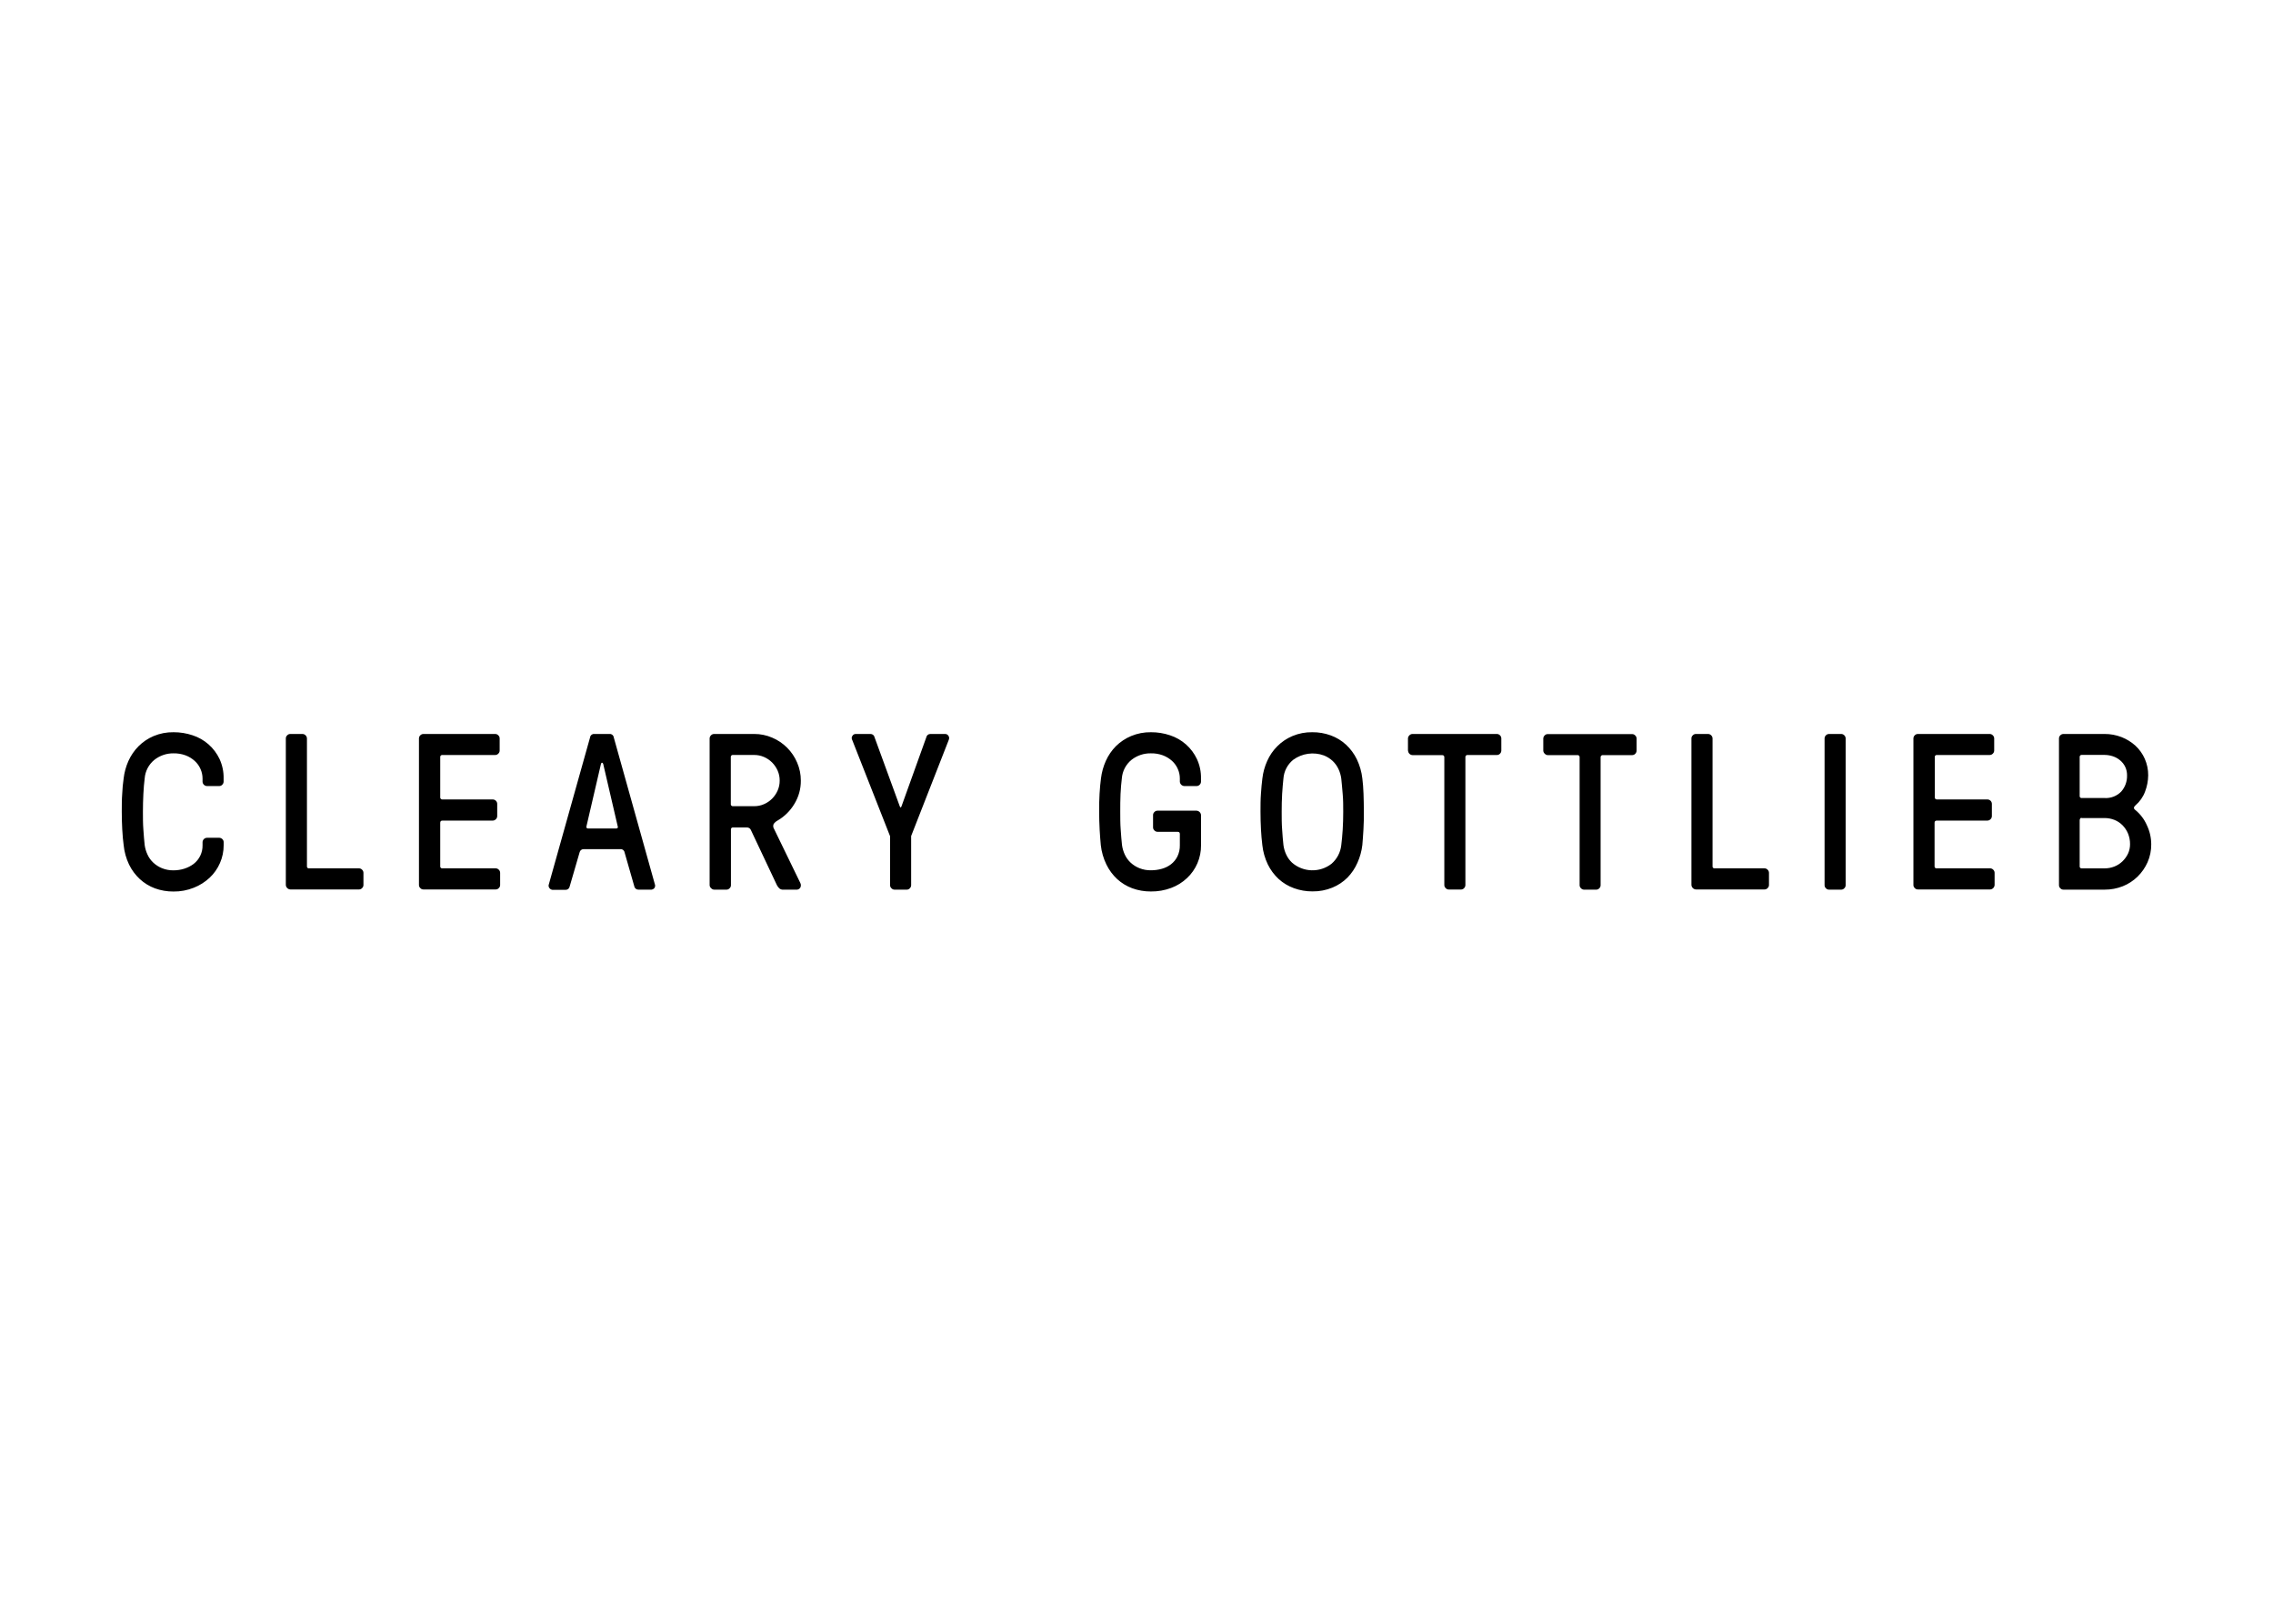 <?xml version="1.0" encoding="UTF-8"?> <svg xmlns="http://www.w3.org/2000/svg" clip-rule="evenodd" fill-rule="evenodd" stroke-linejoin="round" stroke-miterlimit="2" viewBox="0 0 560 400"><path d="m.12 24c-.08-1.44-.12-2.92-.12-4.44 0-1.51 0-3 .11-4.41.051-1.259.168-2.514.35-3.76.17-1.489.568-2.942 1.18-4.31.606-1.349 1.449-2.579 2.49-3.63 1.07-1.07 2.336-1.922 3.73-2.51 1.551-.648 3.219-.968 4.9-.94 1.601-.008 3.193.249 4.71.76 2.916.95 5.313 3.065 6.62 5.84.692 1.5 1.034 3.138 1 4.79v.77c-.001.286-.116.56-.32.76-.196.224-.483.348-.78.34h-2.99c-.29-.002-.568-.121-.77-.33-.208-.198-.328-.473-.33-.76v-.78c-.002-.8-.172-1.59-.5-2.32-.327-.762-.815-1.444-1.43-2-.655-.592-1.415-1.057-2.24-1.37-.96-.353-1.978-.522-3-.5-1.695-.018-3.347.543-4.68 1.59-1.404 1.134-2.277 2.8-2.41 4.6-.14 1.12-.25 2.39-.32 3.82s-.11 2.88-.11 4.38 0 3 .11 4.38.18 2.7.32 3.82c.112.807.344 1.592.69 2.33.337.756.824 1.436 1.43 2 .629.589 1.361 1.057 2.16 1.38.903.361 1.868.537 2.84.52.902-.001 1.799-.139 2.66-.41.82-.26 1.591-.655 2.28-1.17 1.422-1.096 2.24-2.806 2.2-4.6v-.75c.011-.598.502-1.085 1.1-1.09h3c.288.003.565.117.77.32.22.198.341.484.33.78v.74c.008 1.5-.299 2.986-.9 4.36-.589 1.371-1.454 2.607-2.54 3.63-1.141 1.068-2.475 1.909-3.93 2.48-1.59.635-3.289.951-5 .93-1.561.011-3.112-.257-4.58-.79-1.373-.512-2.633-1.287-3.71-2.28-1.097-1.02-1.995-2.233-2.65-3.58-.717-1.508-1.167-3.128-1.33-4.79-.15-1.08-.26-2.35-.34-3.8zm40.3 13.68v-36.16c-.003-.291.122-.568.34-.76.194-.215.471-.335.76-.33h3c.287.002.562.122.76.33.21.198.333.472.34.76v31.48c-.004.025-.006.051-.006.076 0 .253.207.46.46.46.025 0 .051-.002.076-.006h12.3c.289.006.563.129.76.34.208.198.328.473.33.76v3c.005.289-.115.566-.33.76-.192.218-.469.343-.76.34h-16.93c-.59-.034-1.066-.51-1.1-1.1zm32.8 0v-36.16c.003-.287.122-.561.33-.76.202-.209.48-.328.77-.33h17.68c.289-.005.566.115.76.33.218.192.343.469.34.76v3c.003.291-.122.568-.34.76-.194.215-.471.335-.76.33h-13c-.021-.003-.043-.004-.064-.004-.264 0-.48.216-.48.48 0 .021.001.043.004.064v9.85c-.003.021-.004.041-.004.062 0 .274.226.5.5.5.015 0 .029-.001.044-.002h12.4c.288.003.565.117.77.32.213.203.332.486.33.78v3c0 .291-.119.57-.33.77-.201.212-.478.334-.77.34h-12.4c-.36 0-.54.18-.54.56v10.67c-.003.022-.005.044-.005.066 0 .258.213.47.47.47.025 0 .05-.002.075-.006h13.13c.289.006.563.129.76.34.208.198.328.473.33.76v3c.005.289-.115.566-.33.76-.192.218-.469.343-.76.34h-17.81c-.294.005-.576-.119-.77-.34-.202-.182-.321-.438-.33-.71zm31.94.22c-.01-.073-.01-.147 0-.22l10.22-36.42c.057-.497.501-.865 1-.83h3.83c.499-.035.943.333 1 .83l10.19 36.42c.01.073.01.147 0 .22-.015.184-.081.361-.19.51-.235.268-.586.406-.94.37h-3c-.49.007-.917-.347-1-.83l-2.4-8.37c-.081-.477-.518-.818-1-.78h-9.07c-.475-.012-.896.317-1 .78l-2.45 8.42c-.083.483-.51.837-1 .83h-3c-.354.036-.705-.102-.94-.37-.14-.156-.227-.352-.25-.56zm9.31-14.55c0 .25.16.37.48.37h6.79c.32 0 .49-.12.49-.37-.003-.083-.024-.165-.06-.24l-3.55-15.27c-.08-.22-.15-.32-.22-.32h-.11c-.1 0-.18.1-.24.32l-3.55 15.27c-.019.079-.029.159-.03.24zm30.36 14.33v-36.16c.007-.288.13-.562.34-.76.198-.208.473-.328.76-.33h9.87c1.53-.01 3.046.3 4.45.91 2.768 1.168 4.972 3.372 6.14 6.14.61 1.404.92 2.92.91 4.45.018 2.021-.533 4.007-1.59 5.73-1.004 1.685-2.418 3.088-4.11 4.08-.396.208-.739.506-1 .87-.175.398-.133.859.11 1.22l6.47 13.32c.175.353.175.767 0 1.12-.216.364-.63.565-1.05.51h-3.13c-.361.033-.721-.078-1-.31-.234-.233-.433-.499-.59-.79l-6.41-13.58c-.075-.184-.199-.343-.36-.46-.203-.129-.44-.192-.68-.18h-3.34c-.025-.004-.05-.006-.075-.006-.257 0-.47.212-.47.47 0 .022.002.044.005.066v13.69c.005.289-.115.566-.33.76-.194.221-.476.345-.77.34h-3c-.291.003-.568-.122-.76-.34-.237-.182-.38-.461-.39-.76zm5.22-20c-.003.021-.004.043-.004.064 0 .264.216.48.48.48.021 0 .043-.001.064-.004h5.21c.837.01 1.665-.16 2.43-.5.748-.321 1.427-.783 2-1.36.572-.578 1.033-1.256 1.36-2 .338-.776.509-1.614.5-2.46.006-.839-.165-1.671-.5-2.44-.33-.743-.79-1.42-1.36-2-.576-.574-1.254-1.036-2-1.36-.766-.334-1.594-.504-2.43-.5h-5.21c-.021-.003-.043-.004-.064-.004-.264 0-.48.216-.48.48 0 .021.001.043.004.064zm29.78-16.26c.002-.184.062-.362.17-.51.163-.304.485-.491.83-.48h3.64c.49-.007.917.347 1 .83l6.21 17c.14.36.28.36.42 0l6.11-17c.083-.483.51-.837 1-.83h3.64c.344-.008.665.178.83.48.11.147.167.327.16.51-.002.194-.047.385-.13.56l-9.23 23.59v12.11c-.001.286-.116.56-.32.76-.194.221-.476.345-.77.34h-3c-.291.003-.568-.122-.76-.34-.218-.192-.343-.469-.34-.76v-12.06l-9.29-23.62c-.1-.178-.158-.376-.17-.58zm61.09 22.58c-.08-1.453-.12-2.933-.12-4.44 0-1.52 0-3 .1-4.42s.19-2.68.35-3.77c.18-1.485.581-2.934 1.19-4.3.606-1.352 1.449-2.585 2.49-3.64 1.077-1.06 2.346-1.905 3.74-2.49 1.554-.648 3.226-.968 4.91-.94 1.598-.009 3.186.248 4.7.76 2.915.954 5.309 3.073 6.61 5.85.692 1.497 1.034 3.131 1 4.78v.78c-.003.285-.118.558-.32.76-.203.213-.486.332-.78.33h-3c-.594-.02-1.079-.497-1.11-1.09v-.78c.001-.799-.166-1.59-.49-2.32-.327-.759-.811-1.441-1.42-2-.657-.59-1.416-1.054-2.24-1.37-.96-.354-1.977-.524-3-.5-1.706-.03-3.372.524-4.72 1.57-1.409 1.131-2.286 2.798-2.42 4.6-.14 1.13-.25 2.4-.32 3.83s-.07 2.91-.07 4.4 0 3 .11 4.39.18 2.69.32 3.81c.111.803.341 1.584.68 2.32.345.754.835 1.433 1.44 2 .633.586 1.368 1.051 2.17 1.37.906.361 1.875.537 2.85.52.896.001 1.787-.12 2.65-.36.826-.221 1.6-.602 2.28-1.12.666-.515 1.207-1.175 1.58-1.93.418-.866.623-1.819.6-2.78v-2.76c0-.35-.18-.53-.56-.53h-4.95c-.291.003-.568-.122-.76-.34-.215-.194-.335-.471-.33-.76v-3c-.008-.287.109-.565.32-.76.194-.221.476-.345.77-.34h9.63c.59.034 1.066.51 1.1 1.1v7.4c.015 1.536-.291 3.059-.9 4.47-.589 1.368-1.454 2.601-2.54 3.62-1.129 1.069-2.463 1.899-3.92 2.44-1.598.597-3.294.893-5 .87-1.565.011-3.119-.257-4.59-.79-1.375-.51-2.638-1.281-3.72-2.27-1.097-1.023-1.995-2.24-2.65-3.59-.724-1.494-1.188-3.1-1.37-4.75-.1-1.1-.21-2.37-.29-3.83zm39.75 0c-.08-1.44-.12-2.92-.12-4.44 0-1.51 0-3 .11-4.41s.19-2.68.35-3.76c.173-1.489.575-2.943 1.19-4.31.599-1.353 1.443-2.584 2.49-3.63 1.068-1.072 2.335-1.924 3.73-2.51 1.547-.65 3.212-.97 4.89-.94 1.559-.016 3.107.251 4.57.79 1.381.502 2.649 1.274 3.73 2.27 1.105 1.024 2.011 2.245 2.67 3.6.714 1.49 1.174 3.089 1.36 4.73.14 1.08.24 2.35.29 3.79s.08 2.91.08 4.41 0 3-.1 4.41-.16 2.72-.27 3.8c-.179 1.499-.584 2.962-1.2 4.34-.59 1.352-1.417 2.588-2.44 3.65-1.068 1.071-2.34 1.918-3.74 2.49-1.554.637-3.221.953-4.9.93-1.558.011-3.106-.257-4.57-.79-1.402-.501-2.69-1.277-3.79-2.28-1.094-1.022-1.992-2.235-2.65-3.58-.716-1.499-1.173-3.108-1.35-4.76-.151-1.263-.261-2.53-.33-3.8zm5.21-8.79c-.08 1.42-.11 2.88-.11 4.38s0 3 .11 4.38.17 2.7.32 3.82c.103.807.333 1.594.68 2.33.341.754.827 1.434 1.43 2 2.742 2.412 6.85 2.535 9.73.29 1.356-1.169 2.218-2.81 2.41-4.59.14-1.12.26-2.39.35-3.82s.13-2.88.13-4.38 0-3-.13-4.38-.21-2.7-.35-3.82c-.108-.806-.337-1.592-.68-2.33-.348-.75-.833-1.428-1.43-2-.625-.58-1.35-1.041-2.14-1.36-2.55-.94-5.409-.537-7.6 1.07-1.398 1.137-2.267 2.802-2.4 4.6-.15 1.11-.2 2.38-.32 3.81zm31-10.66v-3c.003-.287.122-.561.33-.76.2-.227.488-.358.79-.36h20.79c.287.003.561.122.76.33.208.199.327.473.33.76v3c-.003.285-.118.558-.32.76-.196.217-.478.338-.77.33h-7.2c-.021-.003-.041-.004-.062-.004-.274 0-.5.226-.5.5 0 .015.001.029.002.044v31.5c-.001.286-.116.56-.32.76-.192.218-.469.343-.76.34h-3c-.294.005-.576-.119-.77-.34-.218-.192-.343-.469-.34-.76v-31.47c0-.36-.18-.54-.56-.54h-7.28c-.59-.021-1.069-.5-1.09-1.09zm33.34 0v-3c.007-.288.13-.562.34-.76.194-.215.471-.335.76-.33h20.78c.289-.005.566.115.76.33.218.192.343.469.34.76v3c-.003.285-.118.558-.32.76-.202.215-.485.334-.78.33h-7.19c-.02-.002-.041-.004-.061-.004-.28 0-.51.231-.51.51 0 .012 0 .023.001.034v31.5c.008.287-.109.565-.32.76-.189.216-.463.34-.75.34h-3c-.291.003-.568-.122-.76-.34-.218-.192-.343-.469-.34-.76v-31.5c.002-.018.003-.037.003-.055 0-.269-.221-.49-.49-.49-.024 0-.049.001-.073.005h-7.25c-.289.005-.566-.115-.76-.33-.226-.19-.364-.465-.38-.76zm36.5 33.13v-36.16c-.003-.291.122-.568.34-.76.194-.215.471-.335.76-.33h3c.287.002.562.122.76.33.21.198.333.472.34.76v31.48c-.004.025-.006.051-.006.076 0 .253.207.46.46.46.025 0 .051-.002.076-.006h12.28c.289.006.563.129.76.34.208.198.328.473.33.76v3c.005.289-.115.566-.33.76-.192.218-.469.343-.76.34h-16.91c-.59-.034-1.066-.51-1.1-1.1zm32.8 0v-36.16c.003-.287.122-.561.33-.76.202-.209.48-.328.77-.33h3c.287.002.562.122.76.33.208.199.327.473.33.76v36.16c.005.289-.115.566-.33.76-.192.218-.469.343-.76.34h-3c-.294.005-.576-.119-.77-.34-.215-.194-.335-.471-.33-.76zm21.89 0v-36.16c.003-.287.122-.561.33-.76.198-.208.473-.328.76-.33h17.71c.287.002.562.122.76.33.21.198.333.472.34.76v3c-.006.289-.129.563-.34.76-.198.208-.473.328-.76.33h-13c-.021-.003-.043-.004-.064-.004-.264 0-.48.216-.48.48 0 .021.001.043.004.064v9.85c-.003.021-.004.041-.004.062 0 .274.226.5.5.5.015 0 .029-.001.044-.002h12.43c.288.003.565.117.77.32.213.203.332.486.33.78v3c0 .291-.119.57-.33.77-.201.212-.478.334-.77.34h-12.48c-.36 0-.54.18-.54.56v10.67c-.003.022-.005.044-.005.066 0 .258.213.47.47.47.025 0 .05-.002.075-.006h13.16c.288.007.562.13.76.34.208.198.328.473.33.76v3c-.025.59-.5 1.07-1.09 1.1h-17.82c-.291.003-.568-.122-.76-.34-.202-.182-.321-.438-.33-.71zm35.86 0v-36.16c.003-.287.122-.561.33-.76.202-.209.48-.328.77-.33h10.14c1.426-.006 2.84.255 4.17.77 1.262.493 2.424 1.211 3.43 2.12.979.909 1.761 2.008 2.3 3.23.565 1.285.852 2.676.84 4.08-.017 1.369-.277 2.723-.77 4-.483 1.305-1.292 2.465-2.35 3.37-.52.45-.52.84 0 1.2 1.201.993 2.153 2.254 2.78 3.68.713 1.471 1.086 3.085 1.09 4.72.017 1.528-.294 3.042-.91 4.44-.589 1.325-1.424 2.526-2.46 3.54-1.044 1.017-2.277 1.819-3.63 2.36-1.423.562-2.94.848-4.47.84h-10.17c-.291.003-.568-.122-.76-.34-.215-.194-.335-.471-.33-.76zm5.1-22c-.003.022-.005.044-.005.066 0 .258.213.47.47.47.025 0 .05-.002.075-.006h5.59c1.536.097 3.039-.485 4.11-1.59.966-1.104 1.477-2.534 1.43-4 .026-1.424-.601-2.784-1.7-3.69-.524-.444-1.128-.784-1.78-1-.665-.221-1.36-.335-2.06-.34h-5.59c-.021-.003-.043-.004-.064-.004-.264 0-.48.216-.48.48 0 .021.001.043.004.064zm0 17.33c-.003.022-.005.044-.005.066 0 .258.213.47.47.47.025 0 .05-.002.075-.006h5.59c.824.003 1.642-.15 2.41-.45.745-.291 1.424-.726 2-1.28.564-.548 1.028-1.191 1.37-1.9.335-.731.505-1.526.5-2.33.008-.898-.162-1.788-.5-2.62-.32-.768-.785-1.468-1.37-2.06-.569-.57-1.25-1.016-2-1.31-.768-.3-1.586-.453-2.41-.45h-5.59c-.043-.03-.095-.046-.147-.046-.091 0-.176.048-.223.126-.113.122-.174.284-.17.45z" fill-rule="nonzero" transform="translate(30 180.38)"></path></svg> 